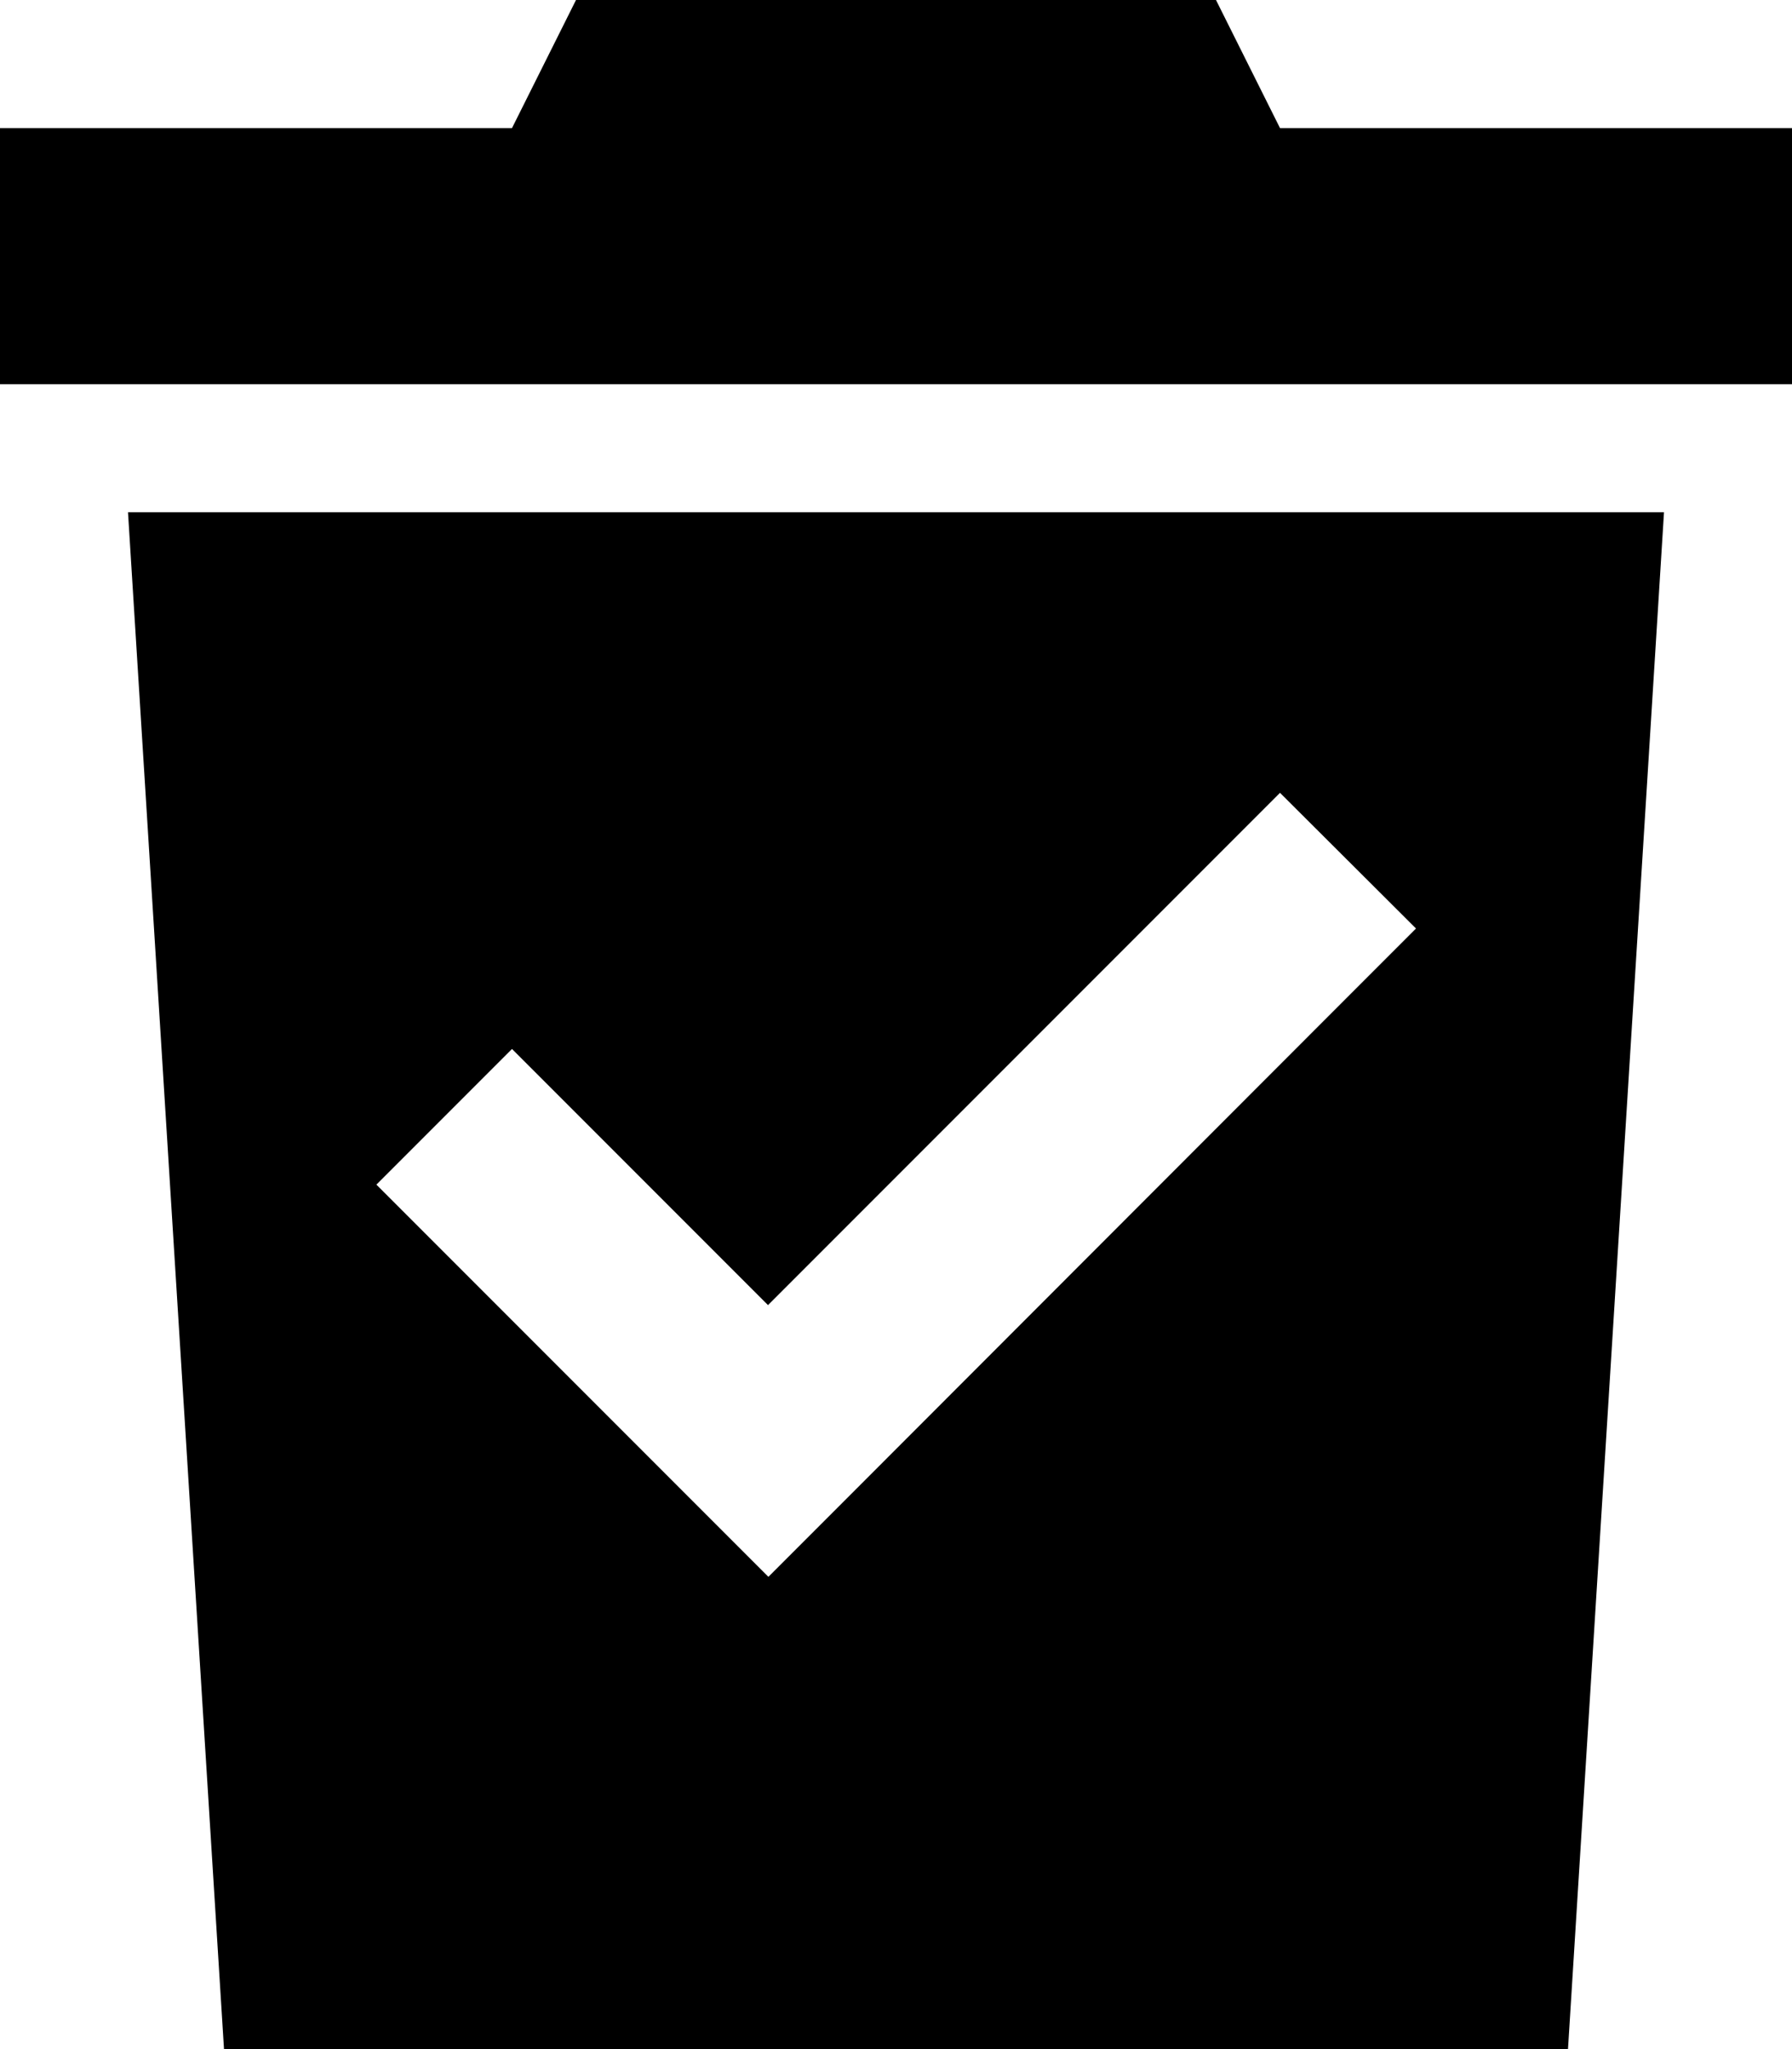 <svg xmlns="http://www.w3.org/2000/svg" viewBox="0 0 448 512"><!--! Font Awesome Pro 6.5.2 by @fontawesome - https://fontawesome.com License - https://fontawesome.com/license (Commercial License) Copyright 2024 Fonticons, Inc. --><path d="M304 0l16 32H448V96H0V32H128L144 0H304zM32 128H416L392 512H56L32 128zM337 249l17-17L320 198.1l-17 17-111 111-47-47-17-17L94.1 296l17 17 64 64 17 17 17-17L337 249z"/></svg>